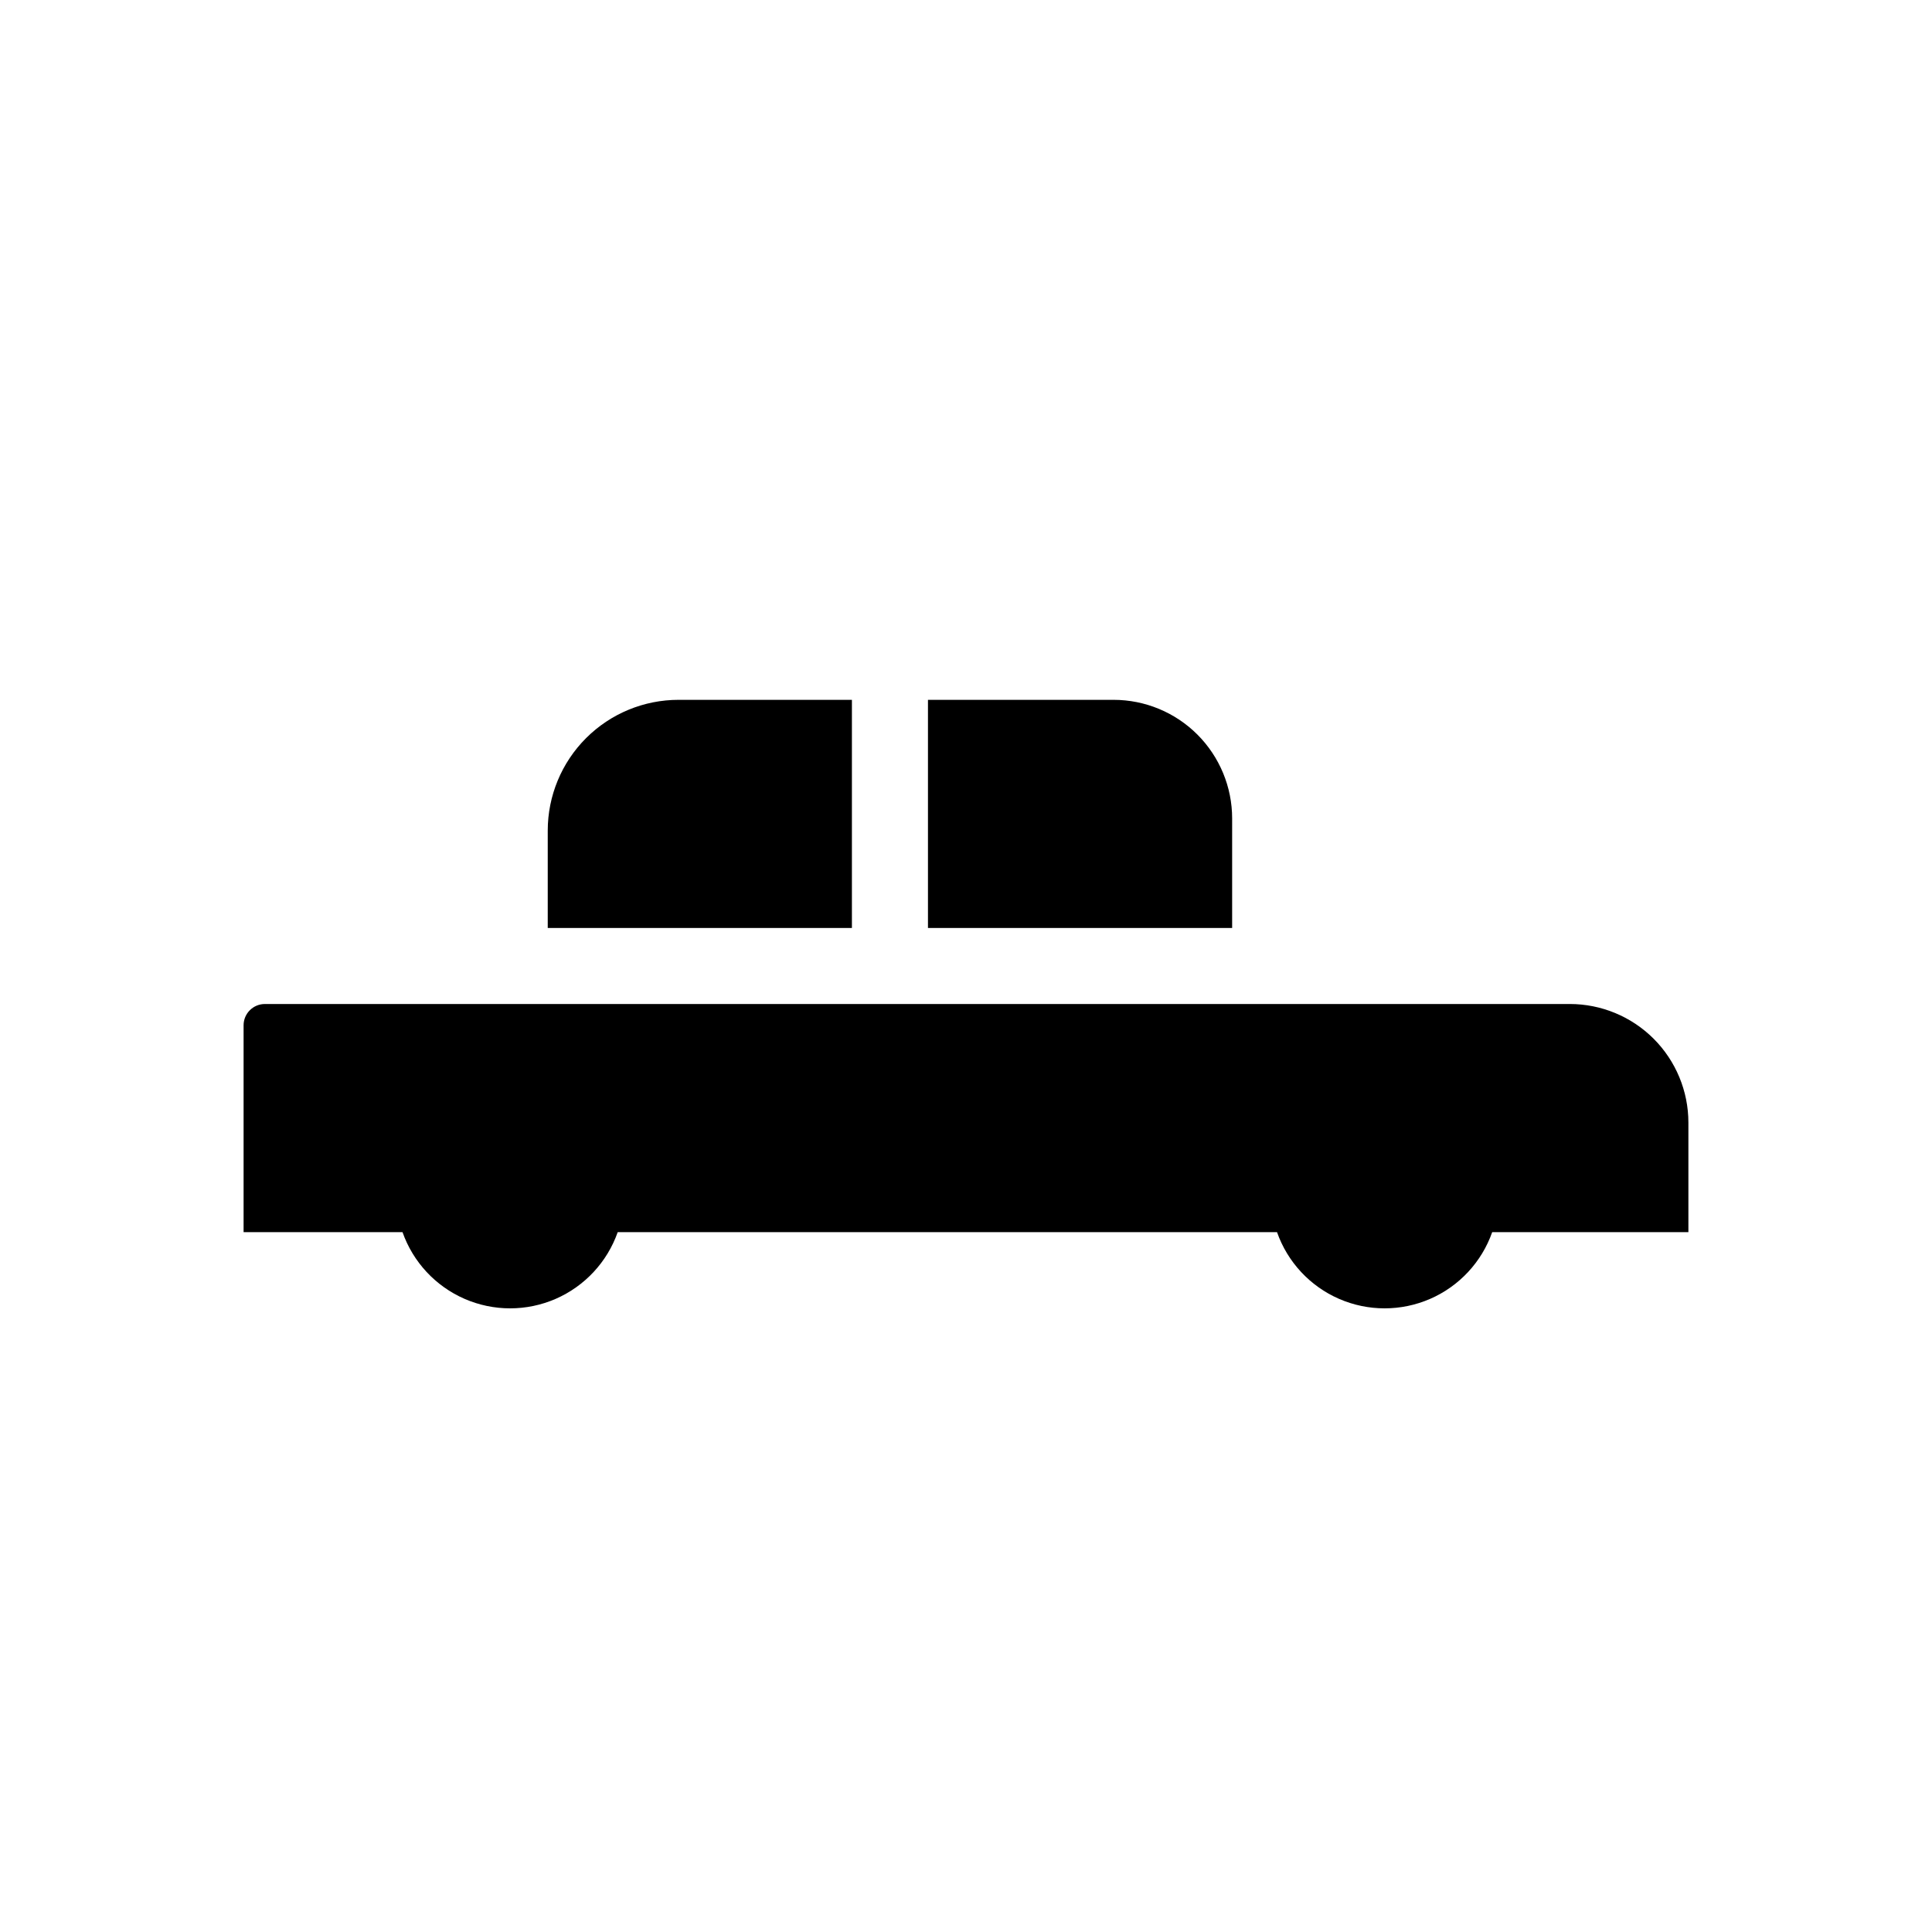 <?xml version="1.0" encoding="UTF-8"?>
<!-- Uploaded to: ICON Repo, www.svgrepo.com, Generator: ICON Repo Mixer Tools -->
<svg fill="#000000" width="800px" height="800px" version="1.1" viewBox="144 144 512 512" xmlns="http://www.w3.org/2000/svg">
 <path d="m470.53 389.92h-80.609v-60.457h49.172c8.34 0 16.336 3.312 22.23 9.207 5.894 5.898 9.207 13.895 9.207 22.23zm89.477 20.152h-345.81c-3.117 0-5.644 2.527-5.644 5.644v54.812h42.117c2.789 7.922 8.746 14.328 16.445 17.684 7.699 3.352 16.445 3.352 24.145 0 7.699-3.356 13.656-9.762 16.441-17.684h174.72c2.785 7.922 8.742 14.328 16.441 17.684 7.699 3.352 16.449 3.352 24.148 0 7.699-3.356 13.656-9.762 16.441-17.684h51.992v-29.02c0-8.336-3.312-16.332-9.207-22.23-5.894-5.894-13.891-9.207-22.23-9.207zm-190.24-80.609h-45.945c-9.195 0-18.012 3.652-24.512 10.152s-10.152 15.316-10.152 24.512v25.793h80.609z"/>
</svg>